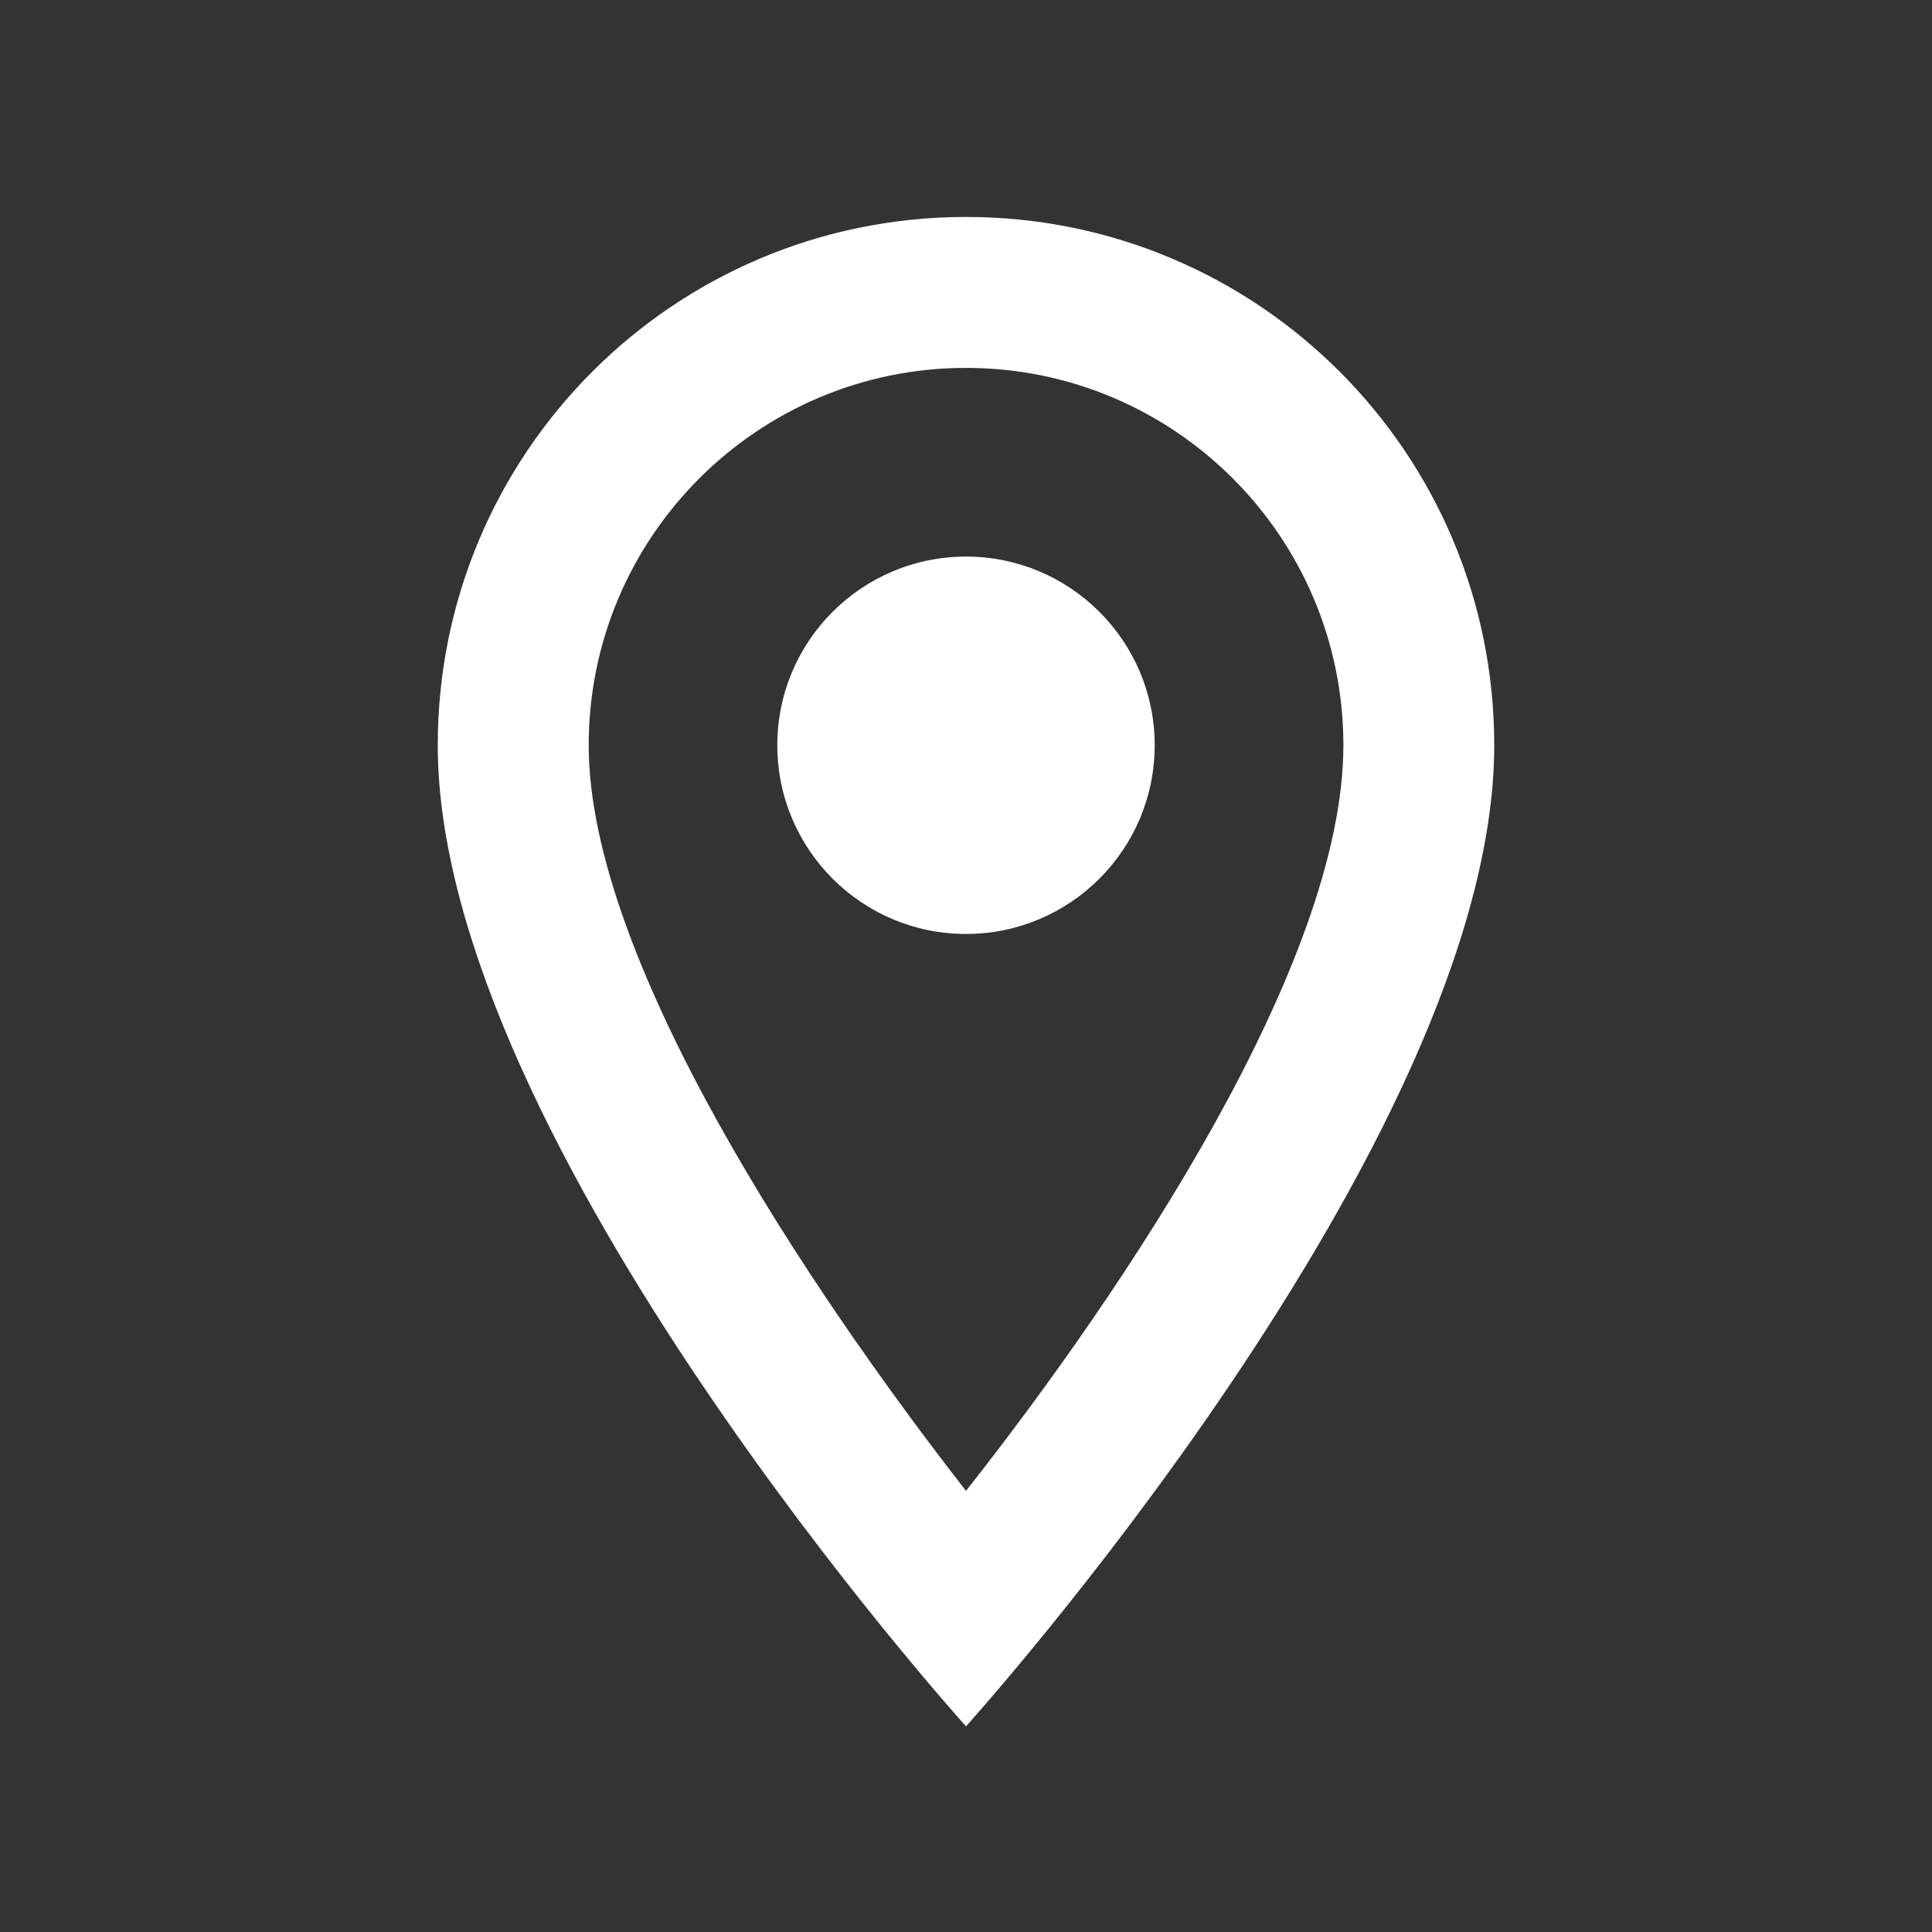<svg xmlns="http://www.w3.org/2000/svg" width="24" height="24" viewBox="0 0 24 24" fill="none"><rect x="0" y="0" width="24" height="24" fill="#333333" stroke="none"/><path fill-rule="evenodd" clip-rule="evenodd" d="M12 2.695C15.628 2.695 18.562 5.63 18.562 9.258C18.562 14.18 12 21.445 12 21.445C12 21.445 5.438 14.18 5.438 9.258C5.438 5.63 8.372 2.695 12 2.695ZM7.313 9.258C7.313 11.93 10.05 16.017 12 18.52C13.988 15.998 16.688 11.958 16.688 9.258C16.688 6.67 14.588 4.57 12 4.57C9.413 4.57 7.313 6.67 7.313 9.258ZM12 11.602C10.706 11.602 9.656 10.552 9.656 9.258C9.656 7.963 10.706 6.914 12 6.914C13.294 6.914 14.344 7.963 14.344 9.258C14.344 10.552 13.294 11.602 12 11.602Z" fill="white"></path></svg>